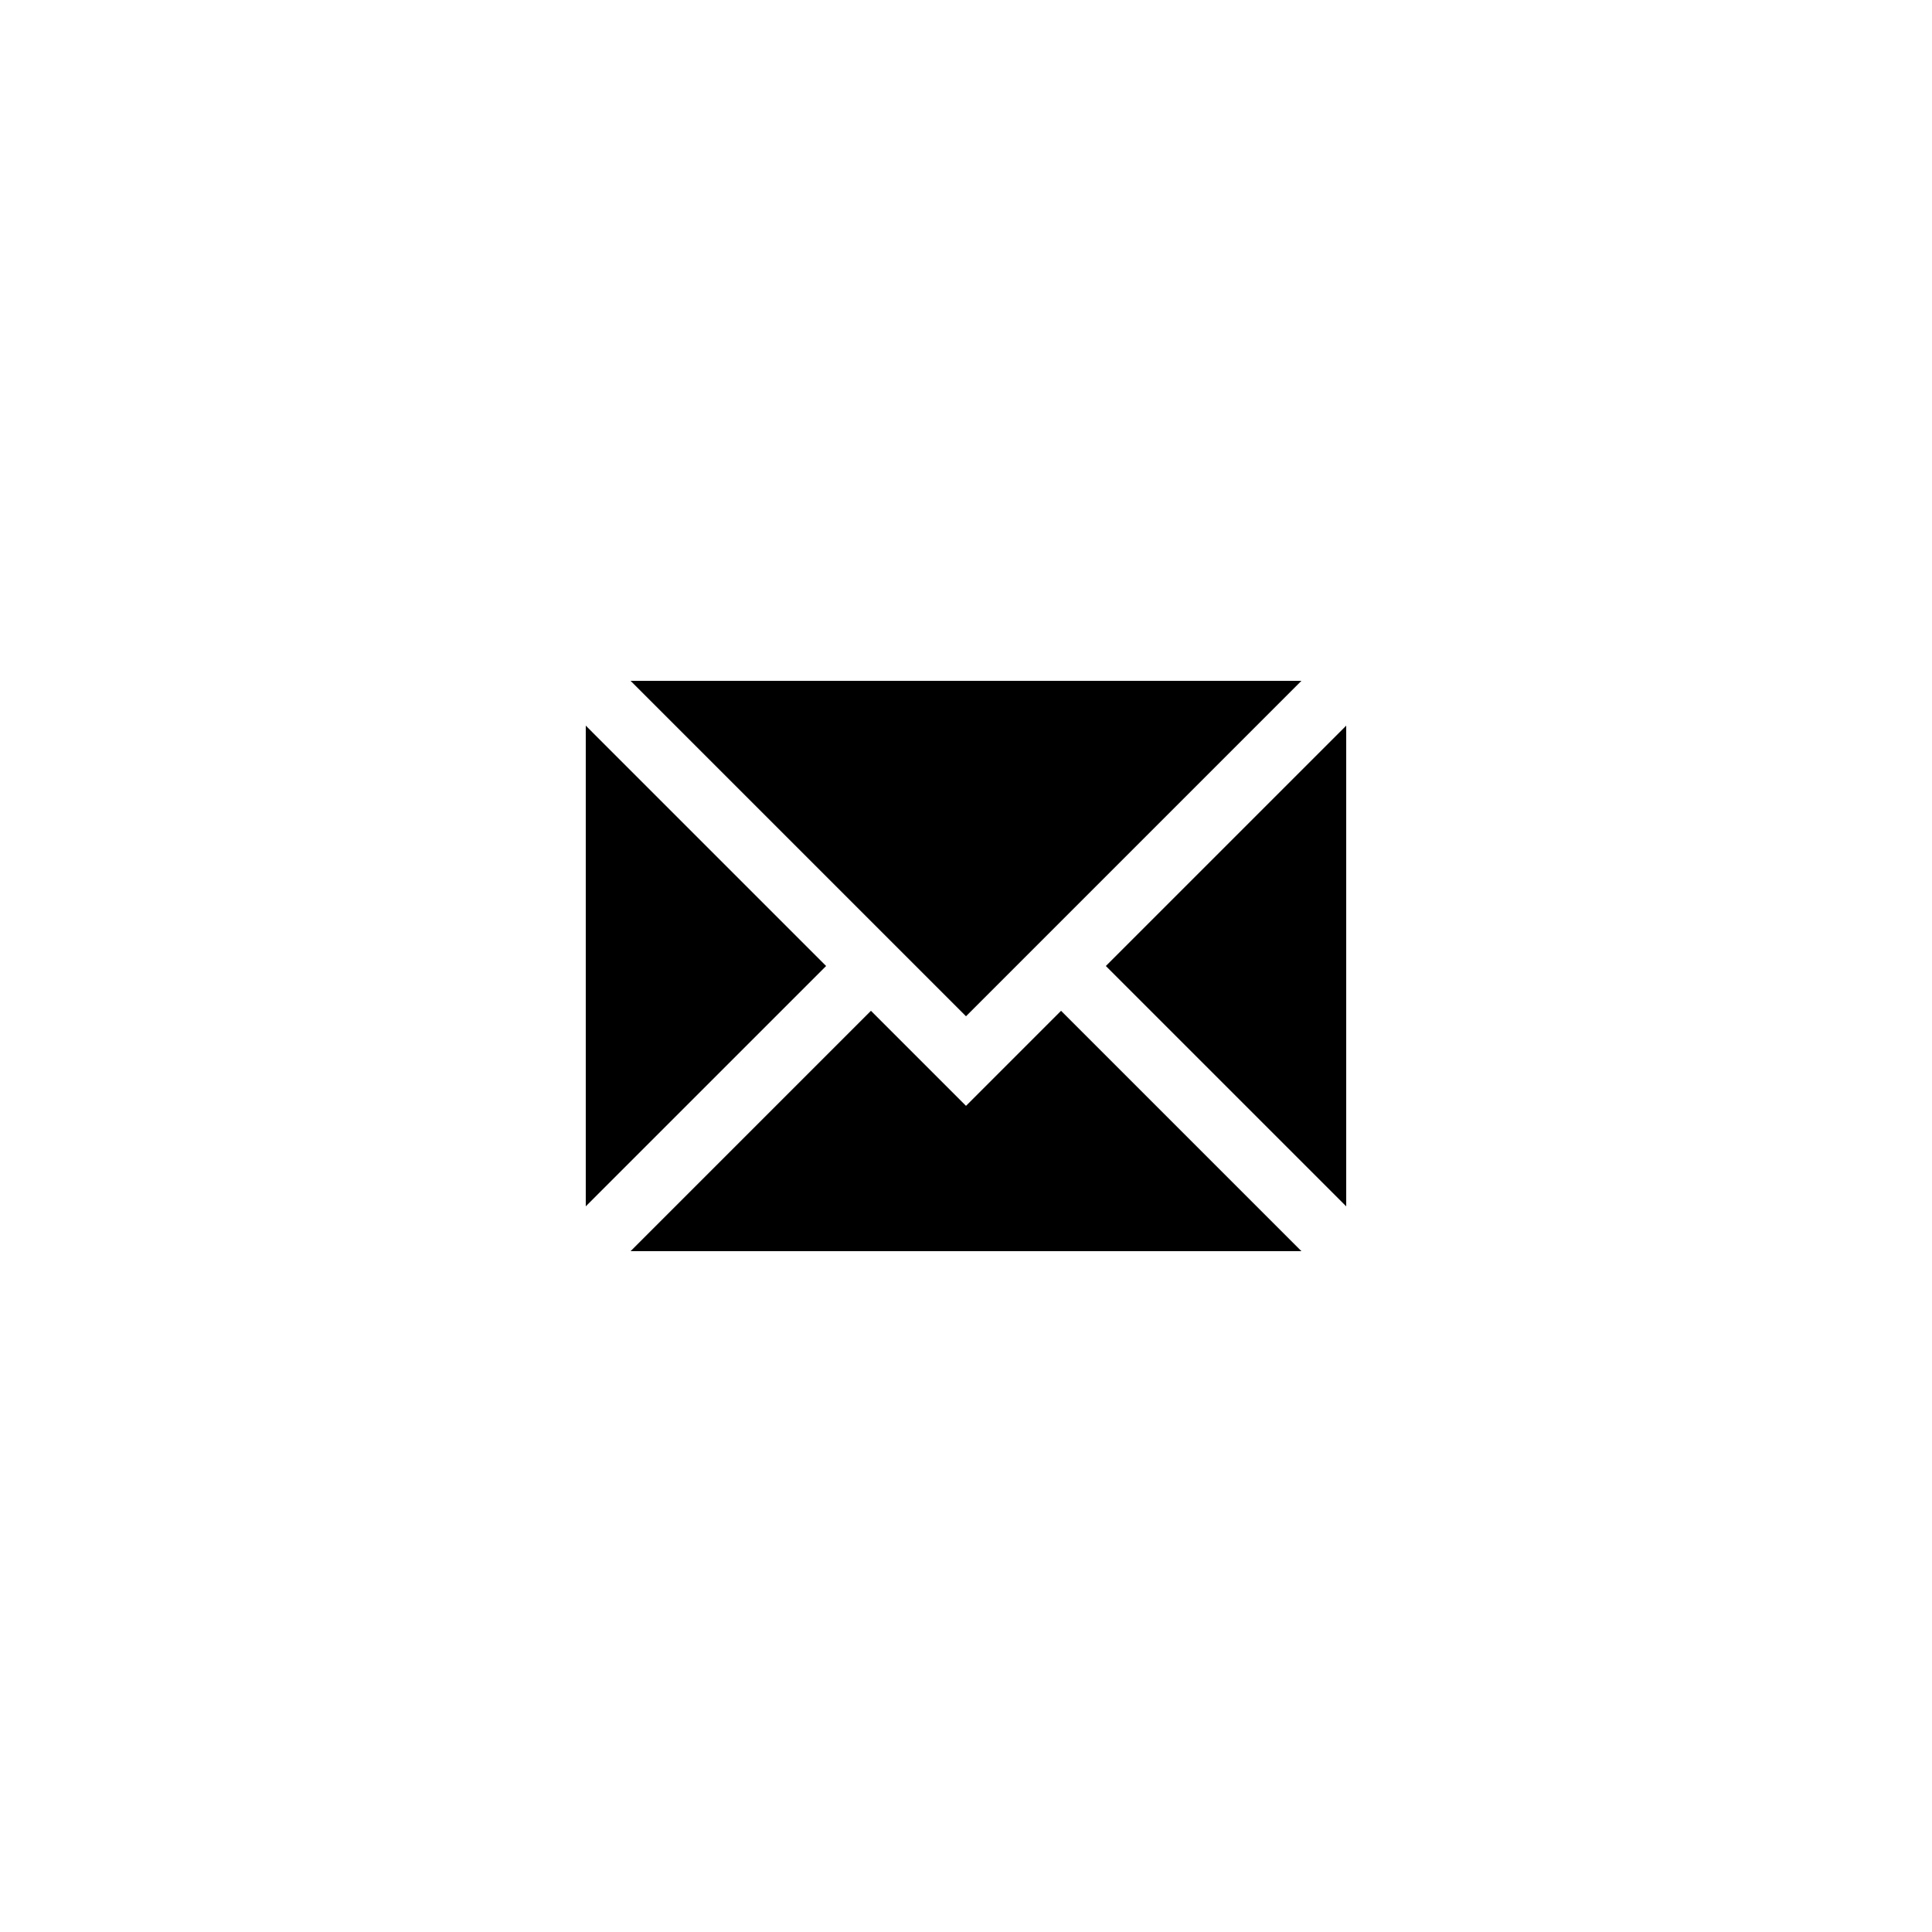 <?xml version="1.0" encoding="UTF-8"?>
<!-- Uploaded to: SVG Repo, www.svgrepo.com, Generator: SVG Repo Mixer Tools -->
<svg fill="#000000" width="800px" height="800px" version="1.1" viewBox="144 144 512 512" xmlns="http://www.w3.org/2000/svg">
 <g>
  <path d="m362.93 400-61.238-61.238-2.457-2.461v127.39l2.457-2.461z"/>
  <path d="m488.89 324.43h-177.78l88.891 88.891z"/>
  <path d="m437.06 400 61.238 61.234 2.461 2.461v-127.39z"/>
  <path d="m374.81 411.87-63.699 63.699h177.78l-63.699-63.699-25.188 25.191z"/>
 </g>
</svg>